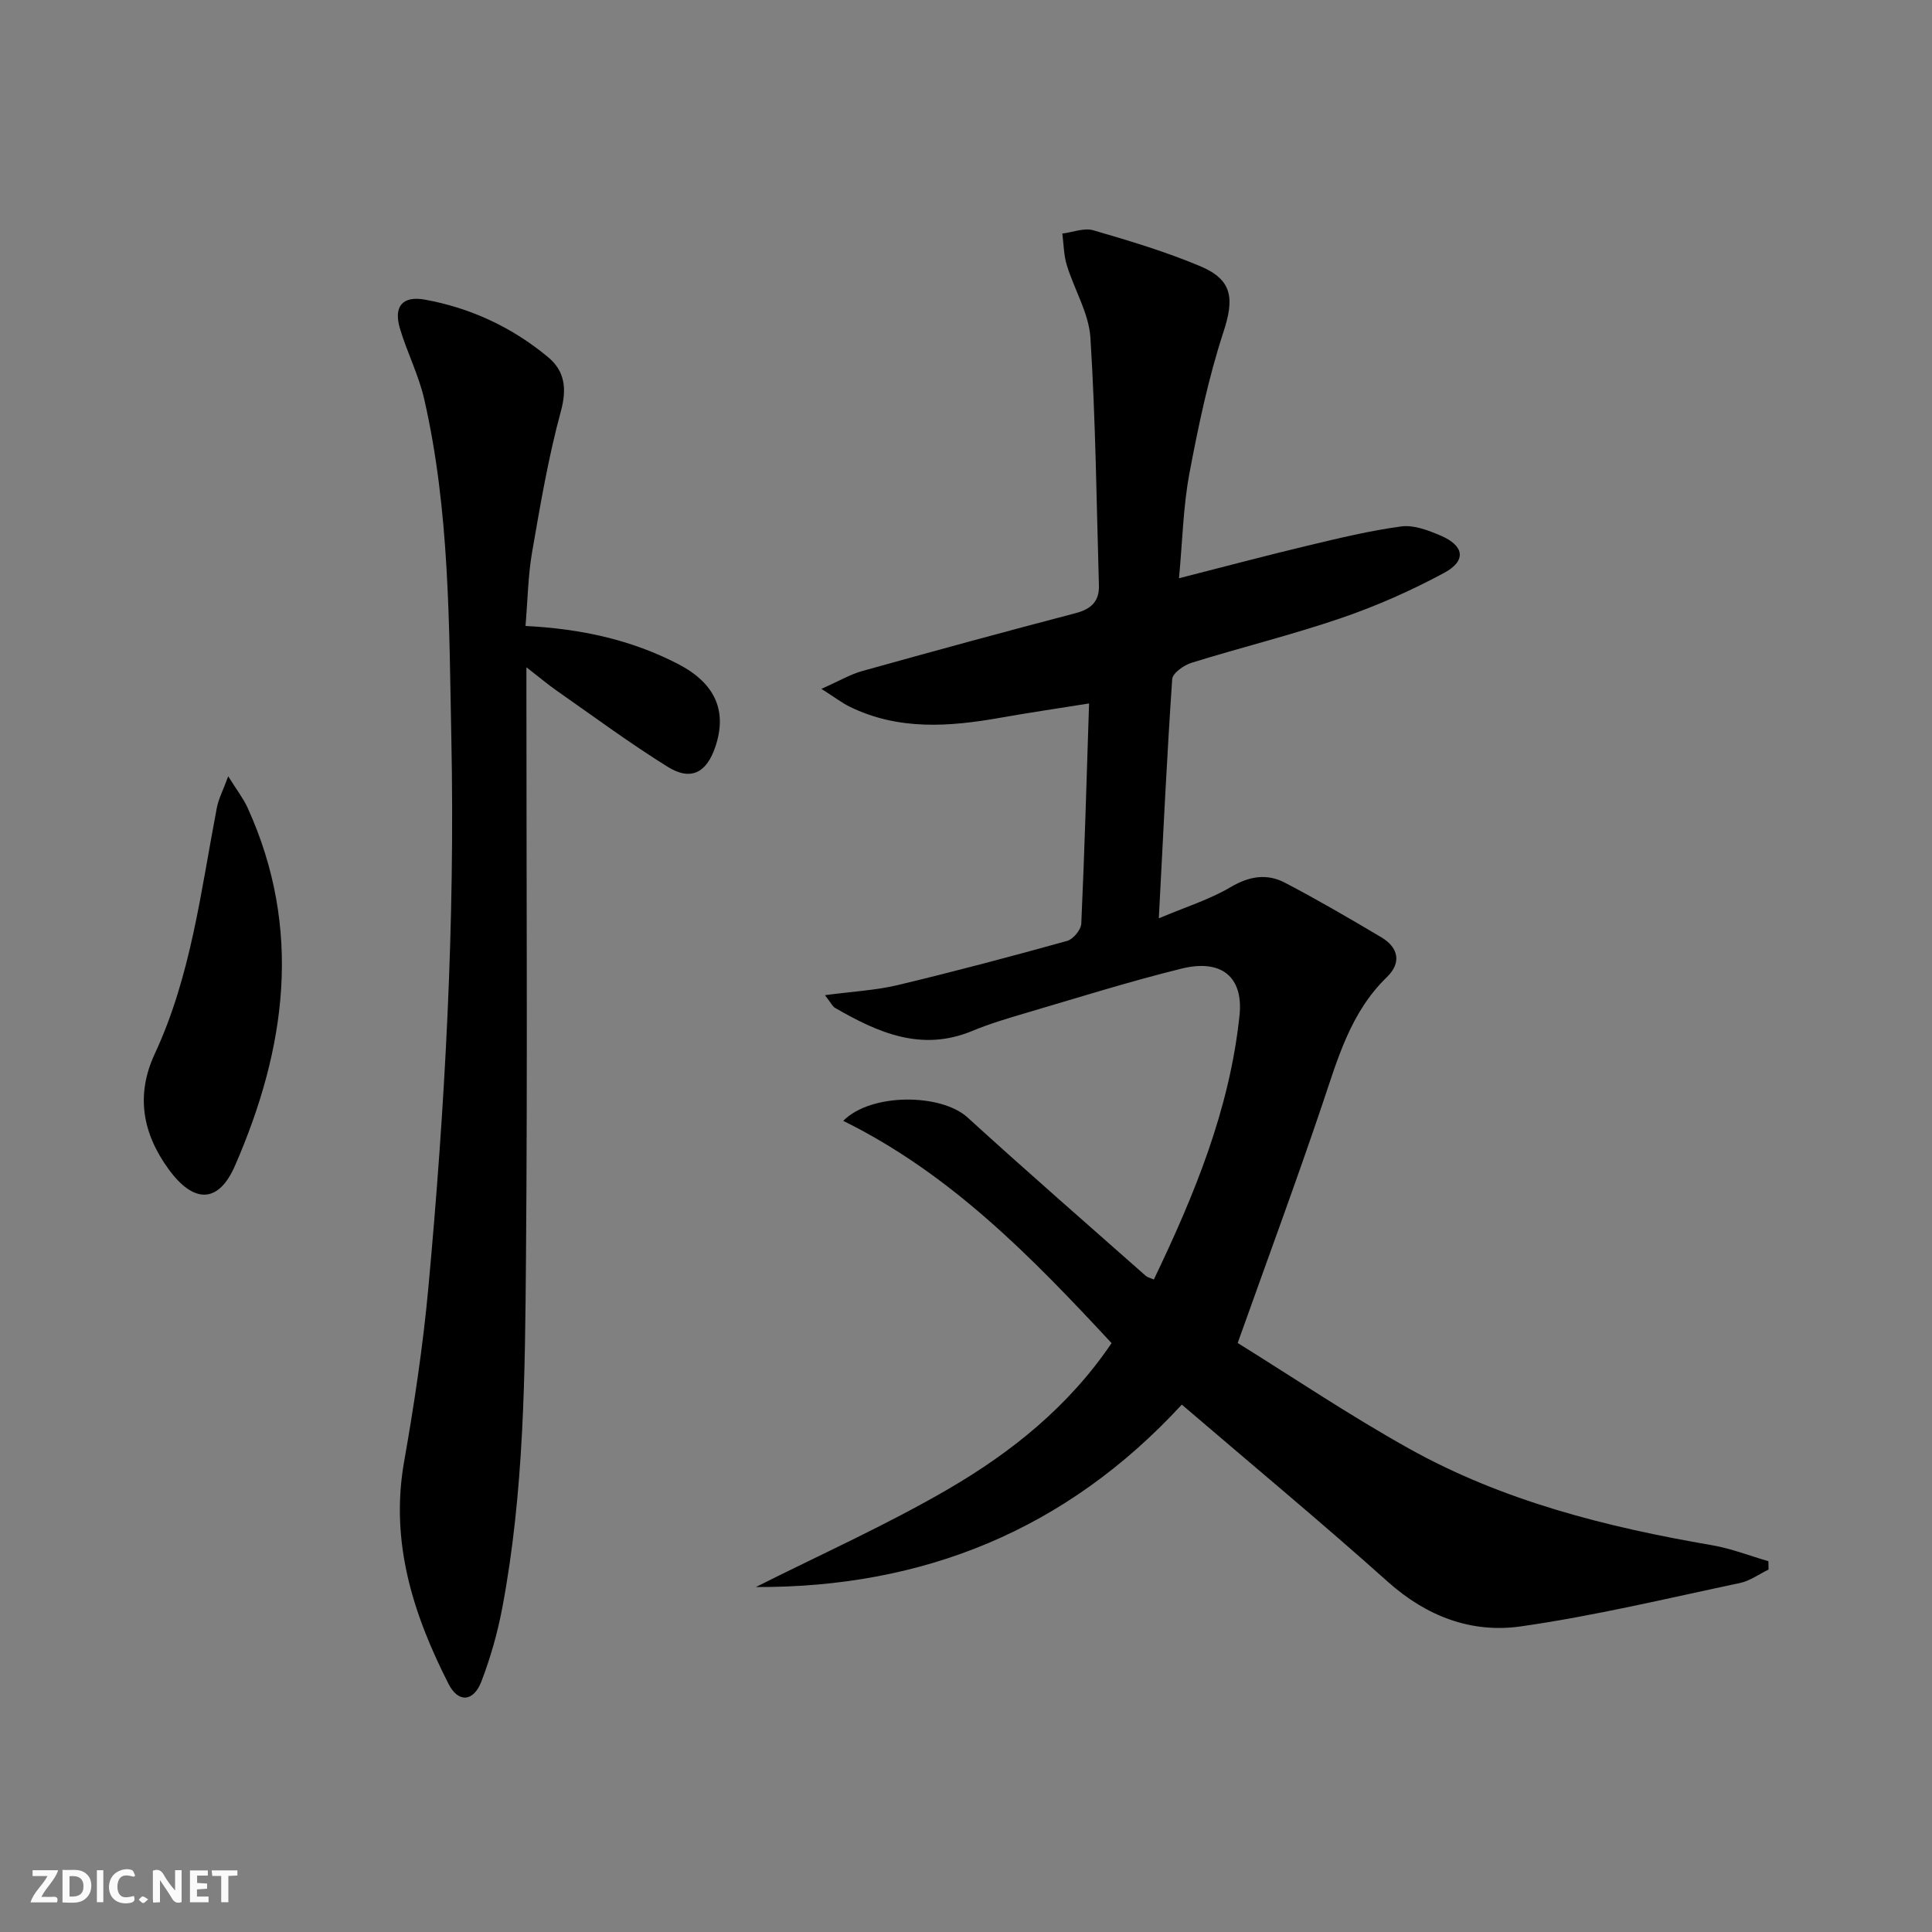<svg enable-background="new 0 0 400 400" viewBox="0 0 400 400" xmlns="http://www.w3.org/2000/svg"><rect x="0" y="0" width="400" height="400" fill="#808080" stroke="none"/><g fill="#fbfafa"><path d="m37.59 393.81c-.92.31-1.52.05-2-.78-.7-1.2-1.52-2.34-2.47-3.78v4.59c-.55.03-.95.05-1.41.07-.03-.37-.06-.64-.06-.91 0-1.91 0-3.81 0-5.7 1.13-.41 1.77-.03 2.29.91.62 1.11 1.38 2.14 2.31 3.19v-4.2h1.35v6.61z"/><path d="m12.94 393.88v-6.75c1.9.19 3.93-.54 5.37 1.29.8 1.01.78 2.88.03 3.97-1.37 1.97-3.4 1.51-5.4 1.49m1.45-1.22c2.04.12 2.92-.58 2.89-2.21-.03-1.51-.98-2.19-2.89-2z"/><path d="m11.81 393.87h-5.49c.68-2.18 2.47-3.48 3.51-5.45h-3.08v-1.21h5.29c-.71 2.13-2.44 3.48-3.47 5.51.86 0 1.63.04 2.39-.01.79-.05 1.14.21.85 1.16"/><path d="m39.33 393.86v-6.61h3.7v1.07h-2.22v1.52c.68.04 1.34.09 2.07.13v1.07c-.72.05-1.38.09-2.1.14v1.48h2.4v1.19h-3.85z"/><path d="m27.71 388.56c-1.15-.3-2.46-.61-3.1.64-.37.73-.41 1.93-.06 2.67.63 1.35 1.99.93 3.17.68.35.94-.01 1.32-.93 1.46-1.62.25-3.05-.27-3.76-1.48-.73-1.25-.6-3.03.31-4.17.88-1.11 2.71-1.7 4-1.16.32.13.44.74.65 1.12-.1.08-.19.16-.28.24"/><path d="m49.15 387.24v1.07c-.59.02-1.17.05-1.87.08v5.44h-1.48v-5.44h-1.85c-.05-.4-.08-.73-.13-1.15z"/><path d="m20.06 387.21h1.33v6.62h-1.33z"/><path d="m30.68 393.25c-.49.38-.8.79-1.05.76-.32-.05-.6-.45-.9-.7.26-.24.51-.64.8-.67.29-.04.62.3 1.15.61"/></g><path d="m170.8 206.04c5.73-.77 10.5-1 15.07-2.09 11.75-2.81 23.44-5.91 35.08-9.15 1.25-.35 2.87-2.31 2.92-3.59.68-14.94 1.1-29.89 1.61-45.57-6.09.98-12.22 1.87-18.31 2.95-10.62 1.89-21.14 2.67-31.24-2.27-1.56-.76-2.96-1.85-5.87-3.7 3.67-1.62 5.97-3 8.46-3.69 14.69-4.1 29.41-8.12 44.17-11.98 3.23-.84 4.92-2.45 4.83-5.74-.5-17.1-.68-34.22-1.76-51.28-.32-5.09-3.35-9.98-4.89-15.04-.64-2.08-.64-4.35-.93-6.53 2.16-.27 4.52-1.24 6.43-.68 7.46 2.17 14.95 4.42 22.1 7.42 6.8 2.85 7.07 6.78 4.83 13.64-3.12 9.54-5.2 19.47-7.06 29.36-1.27 6.78-1.41 13.77-2.14 21.62 9.41-2.4 18.01-4.69 26.67-6.76 6.42-1.53 12.86-3.1 19.38-3.97 2.58-.34 5.56.81 8.1 1.89 4.92 2.1 5.41 5.21.76 7.72-6.83 3.68-14.01 6.86-21.35 9.37-10.18 3.48-20.68 6.06-30.96 9.25-1.59.49-3.93 2.15-4.01 3.4-1.1 16.06-1.86 32.14-2.77 49.51 5.56-2.35 10.49-3.88 14.83-6.44 3.86-2.28 7.53-2.9 11.29-.93 6.77 3.54 13.37 7.39 19.94 11.29 3.6 2.14 4.21 5.3 1.16 8.25-7.53 7.29-10.17 16.88-13.37 26.36-5.41 16.03-11.29 31.91-17.52 49.39 11.23 6.97 23.05 14.93 35.45 21.85 19.51 10.89 40.92 16.27 62.8 20.03 3.95.68 7.76 2.18 11.63 3.3.01.58.02 1.15.03 1.73-1.98.96-3.86 2.35-5.94 2.79-15.09 3.18-30.13 6.81-45.38 8.98-10.16 1.45-19.47-2.06-27.48-9.22-13.89-12.42-28.23-24.32-42.68-36.7-23.94 25.97-53.53 37.91-88.19 37.77 13.33-6.71 27.01-12.82 39.88-20.31 13.07-7.62 24.91-17.09 33.77-30.19-16.6-17.88-33.36-35.08-55.56-46.02 5.82-5.86 20.31-5.64 25.72-.72 12.17 11.09 24.59 21.91 36.93 32.82.34.3.86.4 1.66.75 8.39-17.49 15.71-35.24 17.74-54.69.82-7.9-3.68-11.72-11.96-9.69-10.95 2.7-21.72 6.1-32.55 9.28-3.67 1.08-7.35 2.19-10.87 3.65-10.48 4.34-19.48.34-28.31-4.76-.53-.26-.82-.95-2.14-2.66z" fill="#000001"/><path d="m108.8 129.6c11.66.59 21.97 2.91 31.54 7.85 7.79 4.02 10.26 9.77 7.76 17.18-1.82 5.39-5.08 7.11-9.88 4.12-7.89-4.91-15.38-10.46-23.01-15.79-1.86-1.3-3.6-2.78-6.22-4.81v6.22c0 38.66.23 77.32-.09 115.97-.2 24.26-.38 48.57-4.91 72.55-.98 5.18-2.44 10.34-4.33 15.26-1.62 4.2-4.78 4.47-6.81.46-7.32-14.4-12.12-29.34-9.19-45.95 2.1-11.92 3.91-23.93 5.02-35.97 3.48-37.78 5.54-75.67 4.77-113.62-.48-23.57-.32-47.28-5.63-70.47-1.14-4.97-3.54-9.64-5.01-14.56-1.38-4.61.53-6.85 5.19-6 9.49 1.73 18.06 5.74 25.47 11.9 3.45 2.87 3.94 6.49 2.65 11.22-2.6 9.56-4.26 19.4-5.96 29.18-.84 4.87-.9 9.86-1.36 15.26z" fill="#000001"/><path d="m47.25 160.72c1.83 2.93 3.14 4.61 4 6.49 11.45 25.14 7.98 49.88-2.61 74.16-3.44 7.88-8.57 7.8-13.73.7-5.41-7.43-6.84-15.34-2.87-23.88 7.52-16.16 9.55-33.7 12.85-50.93.34-1.82 1.25-3.53 2.36-6.54z" fill="#000001"/></svg>
